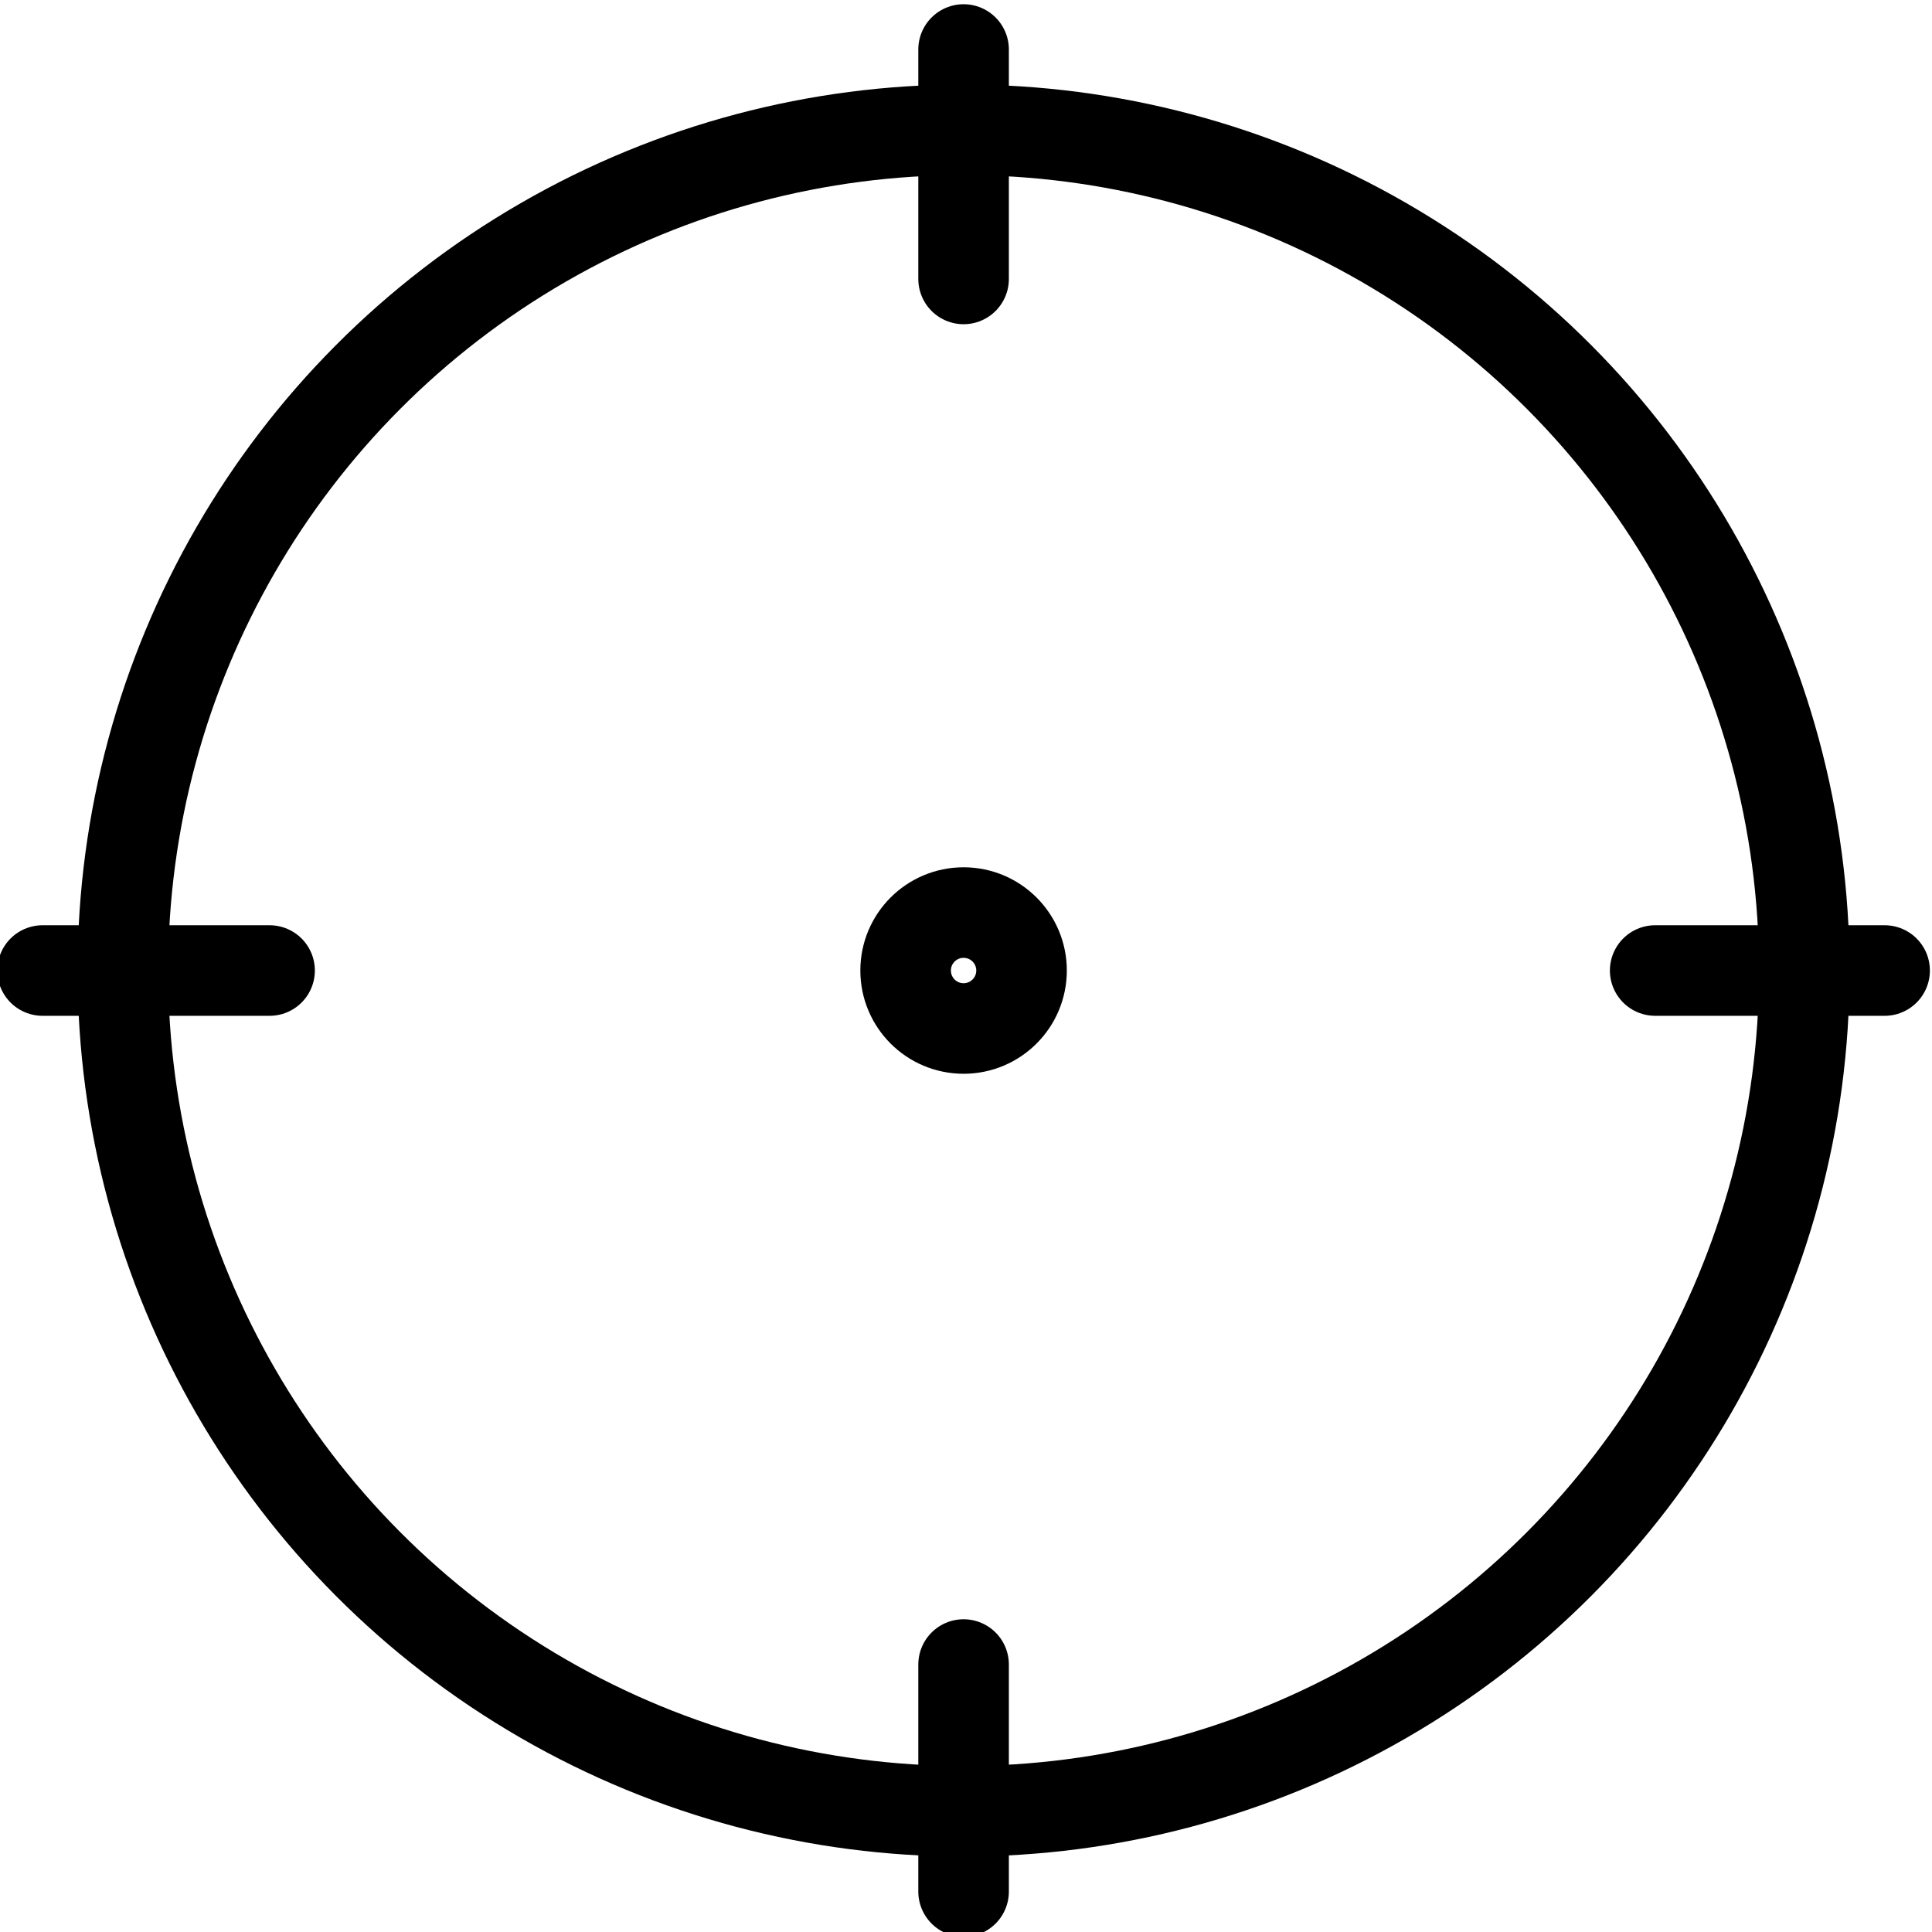 <svg id="Layer_1" data-name="Layer 1" xmlns="http://www.w3.org/2000/svg" viewBox="0 0 64 64"><defs><style>.cls-1,.cls-2{fill:none;}.cls-1{stroke:#000;stroke-linecap:round;stroke-linejoin:round;stroke-width:3px;}</style></defs><title>Artboard 1</title><circle class="cls-1" cx="31.92" cy="32.15" r="27.85"/><line class="cls-1" x1="31.92" y1="1.64" x2="31.92" y2="9.24"/><line class="cls-1" x1="31.92" y1="55.14" x2="31.92" y2="62.66"/><line class="cls-1" x1="62.43" y1="32.15" x2="54.83" y2="32.15"/><line class="cls-1" x1="8.93" y1="32.15" x2="1.41" y2="32.15"/><circle class="cls-1" cx="31.92" cy="32.15" r="1.92"/><rect class="cls-2" y="0.21" width="63.79" height="63.79"/></svg>